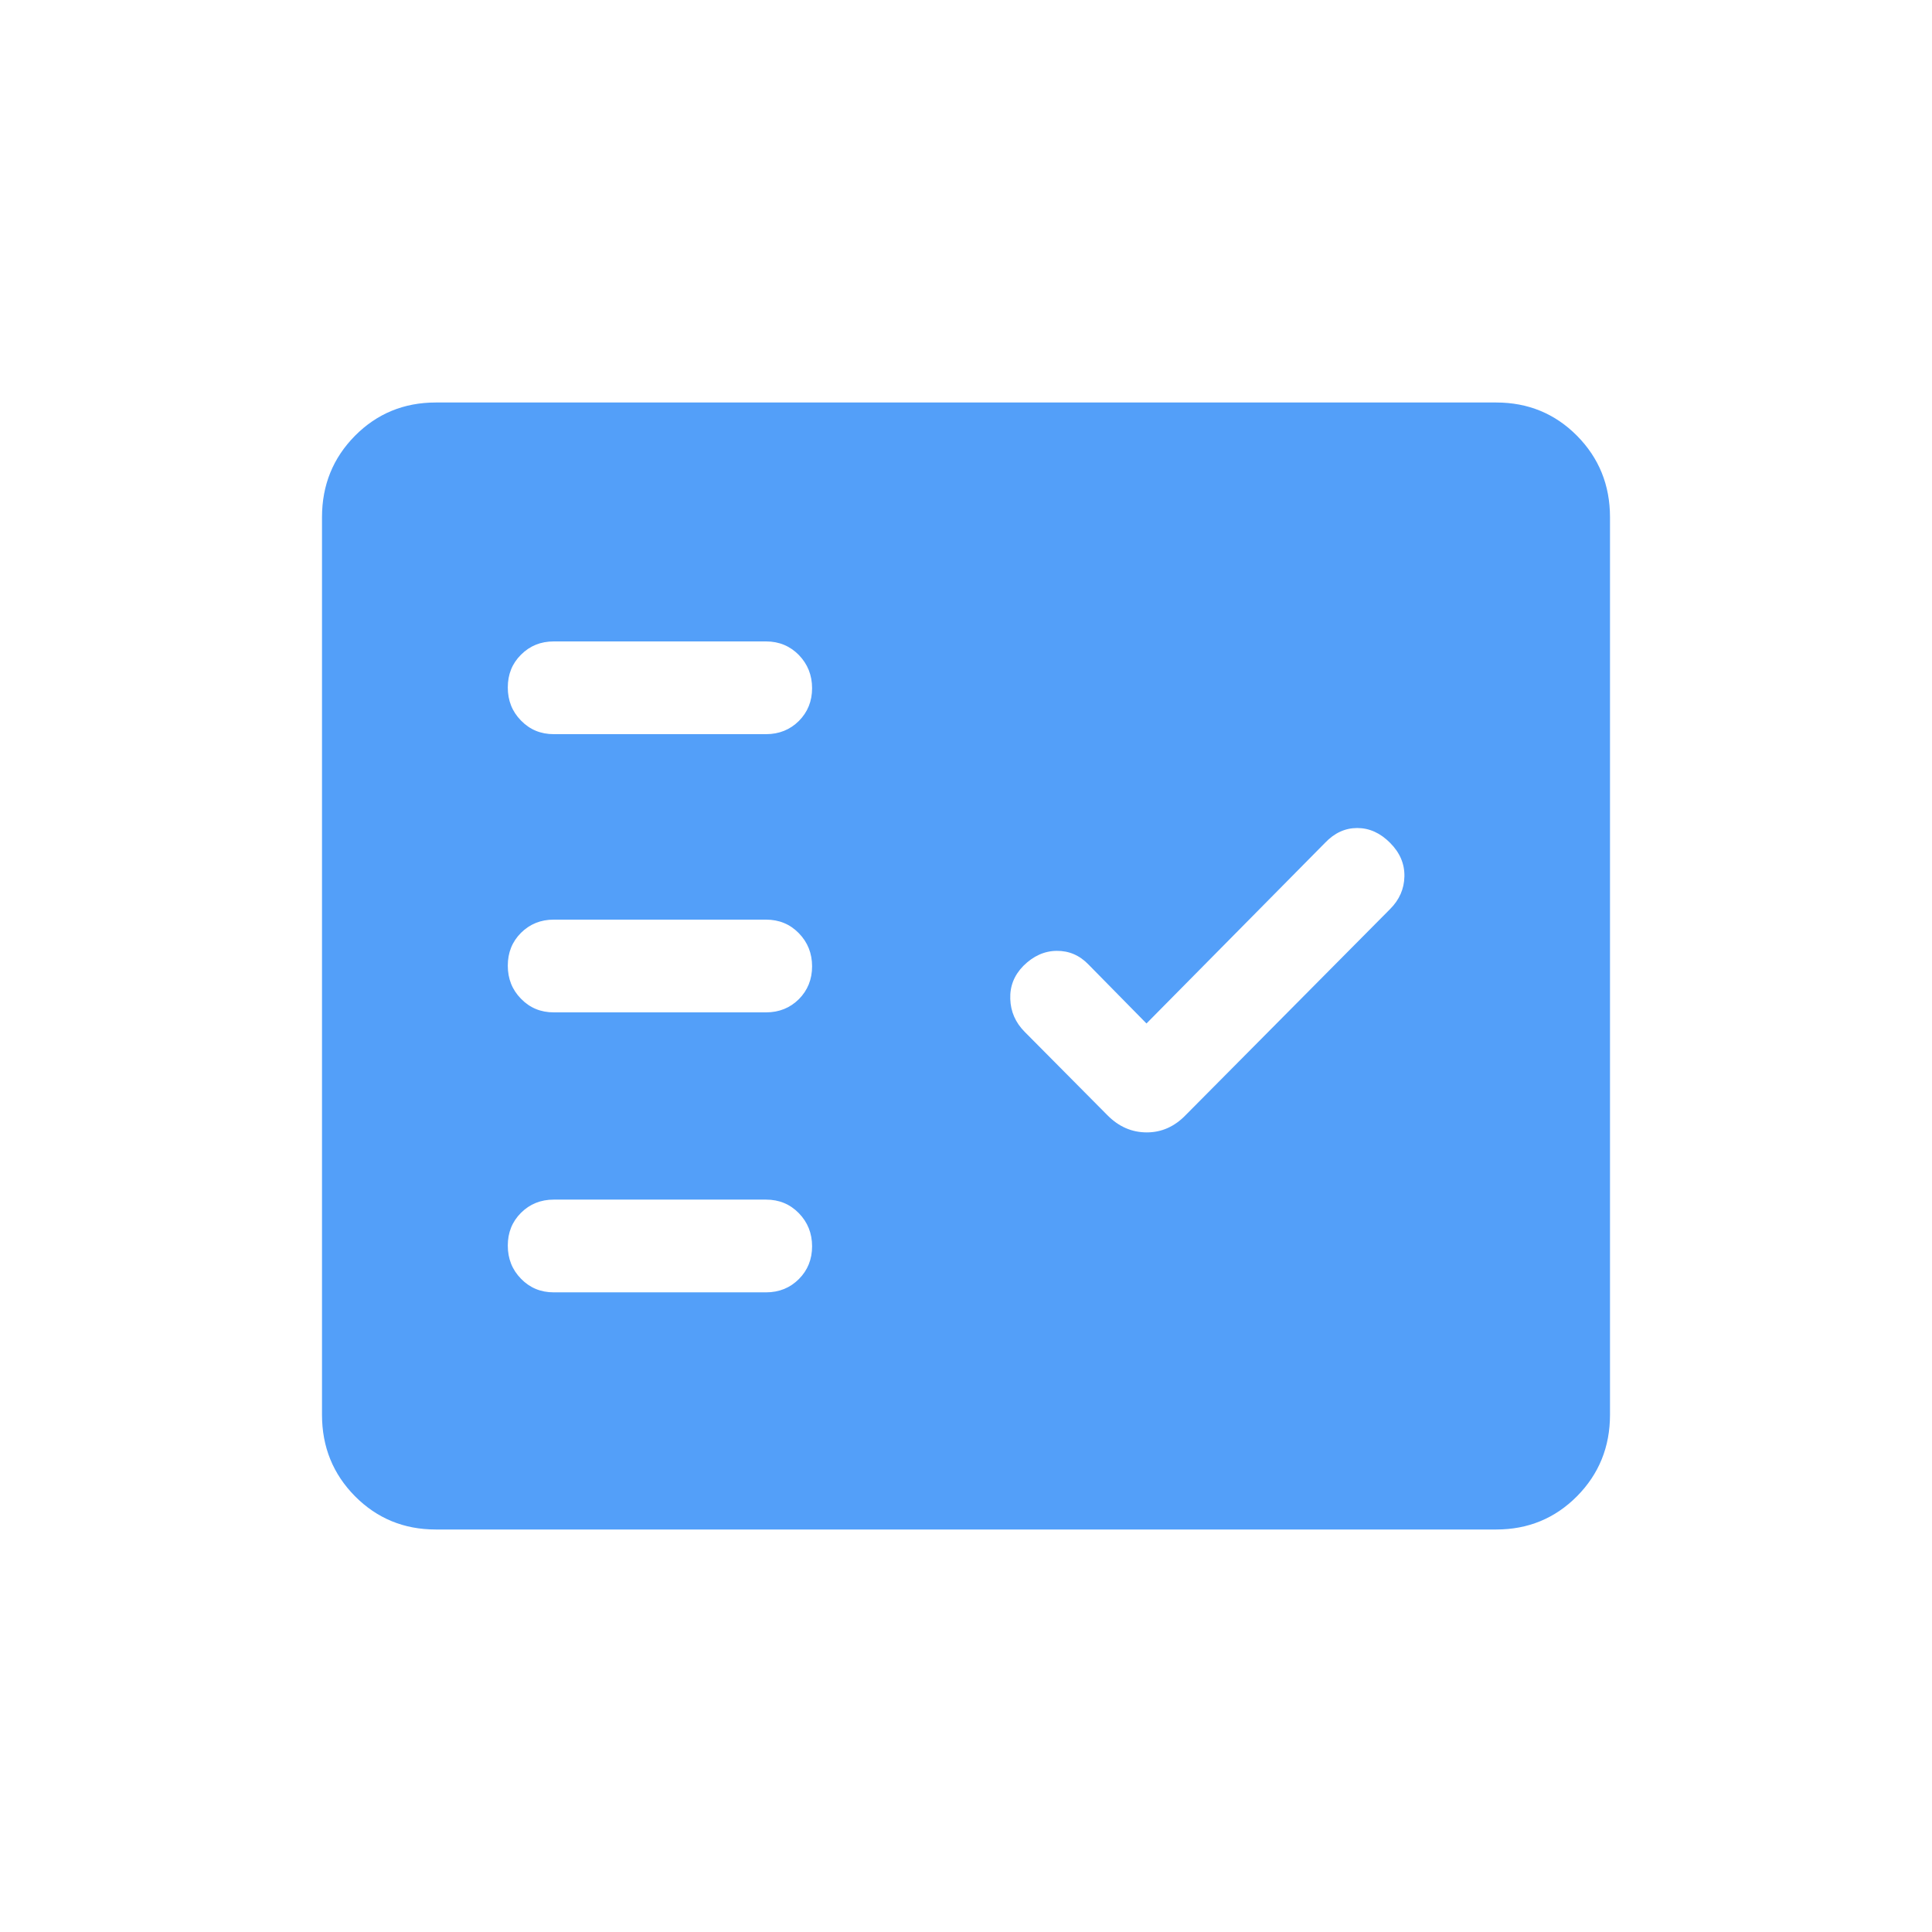 <svg width="24" height="24" viewBox="0 0 24 24" fill="none" xmlns="http://www.w3.org/2000/svg">
<path d="M5.413 19C5.018 19 4.683 18.862 4.41 18.587C4.137 18.311 4 17.974 4 17.575V6.425C4 6.026 4.137 5.689 4.41 5.413C4.683 5.138 5.018 5 5.413 5H18.587C18.982 5 19.317 5.138 19.59 5.413C19.863 5.689 20 6.026 20 6.425V17.575C20 17.974 19.863 18.311 19.59 18.587C19.317 18.862 18.982 19 18.587 19H5.413ZM9.516 16.054C9.678 16.054 9.814 15.999 9.924 15.889C10.033 15.78 10.088 15.644 10.088 15.482C10.088 15.32 10.033 15.183 9.924 15.071C9.814 14.958 9.678 14.902 9.516 14.902H6.879C6.717 14.902 6.582 14.957 6.472 15.066C6.362 15.176 6.308 15.312 6.308 15.473C6.308 15.635 6.362 15.773 6.472 15.885C6.582 15.998 6.717 16.054 6.879 16.054H9.516ZM14.242 12.714L13.522 11.982C13.411 11.867 13.279 11.81 13.126 11.812C12.974 11.813 12.836 11.876 12.713 11.998C12.598 12.115 12.544 12.252 12.55 12.41C12.555 12.567 12.615 12.703 12.728 12.817L13.756 13.853C13.897 13.996 14.06 14.067 14.246 14.067C14.431 14.067 14.593 13.994 14.732 13.849L17.268 11.293C17.384 11.177 17.443 11.042 17.446 10.887C17.449 10.731 17.39 10.592 17.268 10.47C17.146 10.347 17.01 10.286 16.86 10.286C16.71 10.286 16.577 10.347 16.46 10.47L14.242 12.714ZM9.516 12.576C9.678 12.576 9.814 12.521 9.924 12.412C10.033 12.302 10.088 12.166 10.088 12.004C10.088 11.842 10.033 11.705 9.924 11.593C9.814 11.48 9.678 11.424 9.516 11.424H6.879C6.717 11.424 6.582 11.479 6.472 11.588C6.362 11.698 6.308 11.834 6.308 11.996C6.308 12.158 6.362 12.295 6.472 12.407C6.582 12.52 6.717 12.576 6.879 12.576H9.516ZM9.516 9.12C9.678 9.12 9.814 9.065 9.924 8.956C10.033 8.846 10.088 8.711 10.088 8.549C10.088 8.387 10.033 8.25 9.924 8.137C9.814 8.025 9.678 7.968 9.516 7.968H6.879C6.717 7.968 6.582 8.023 6.472 8.133C6.362 8.242 6.308 8.378 6.308 8.54C6.308 8.702 6.362 8.839 6.472 8.951C6.582 9.064 6.717 9.12 6.879 9.12H9.516Z" fill="#539FF9"/>
</svg>
